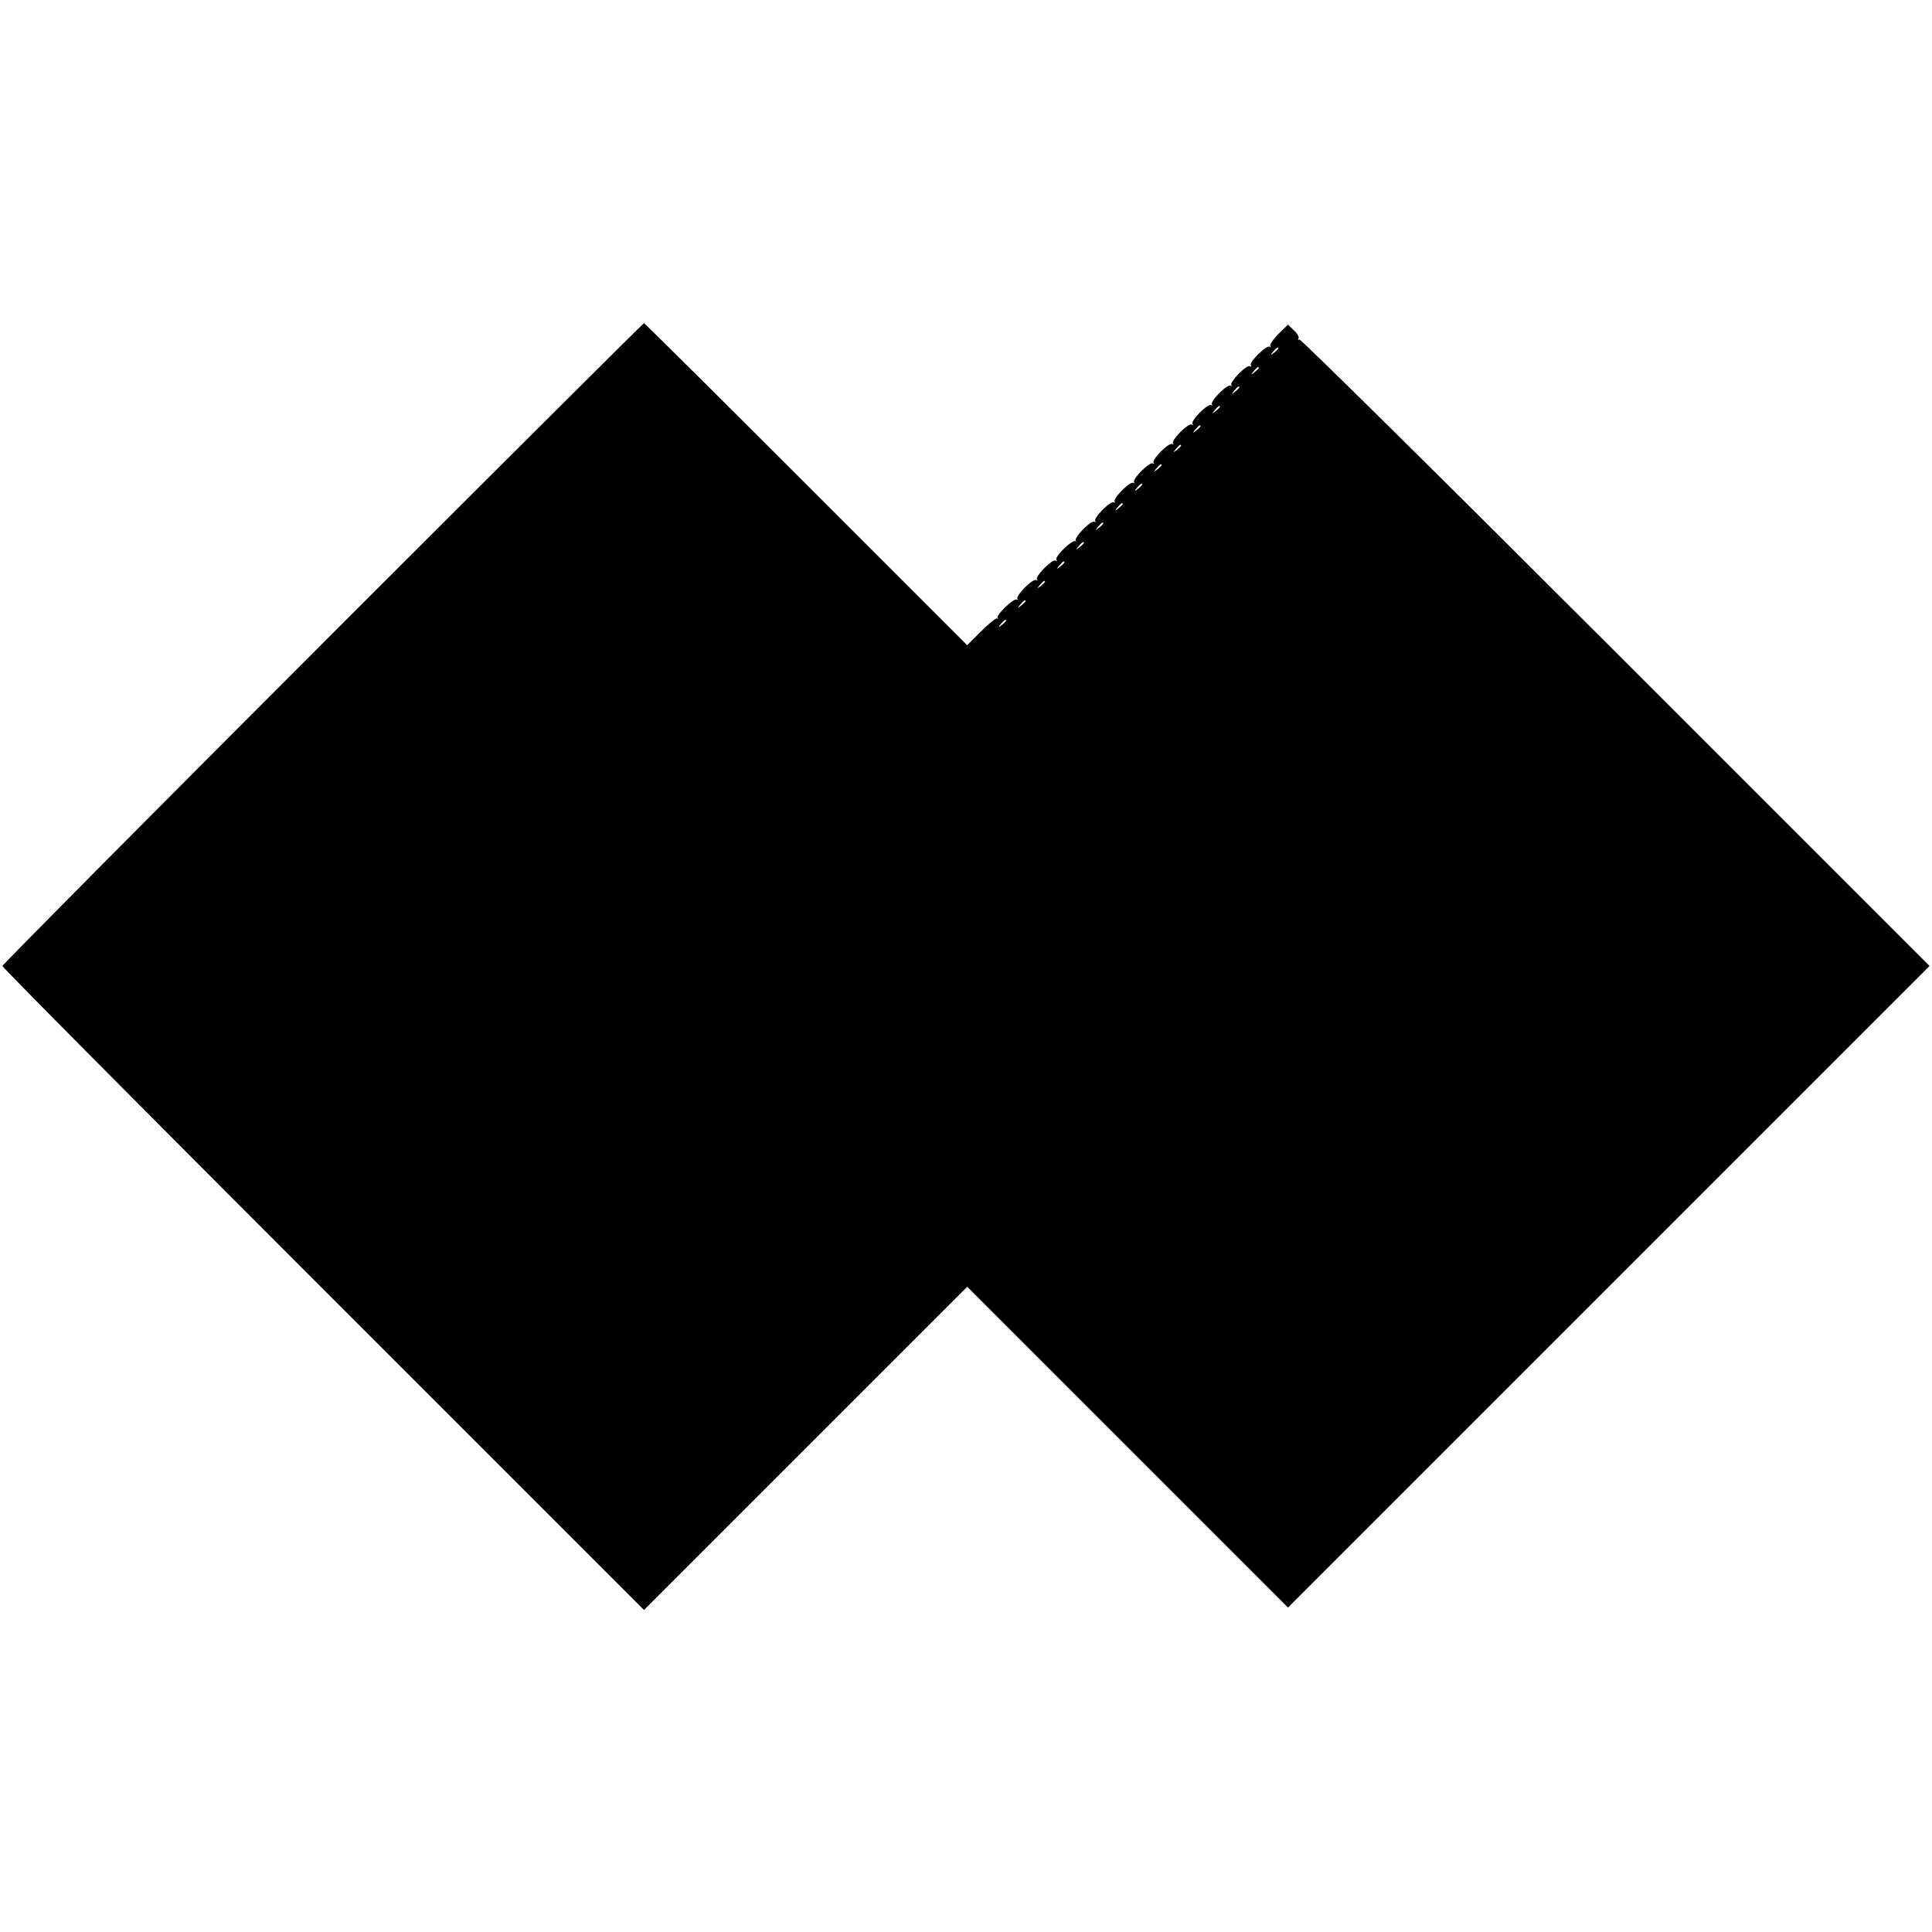 <?xml version="1.0" standalone="no"?>
<!DOCTYPE svg PUBLIC "-//W3C//DTD SVG 20010904//EN"
 "http://www.w3.org/TR/2001/REC-SVG-20010904/DTD/svg10.dtd">
<svg version="1.0" xmlns="http://www.w3.org/2000/svg"
 width="795pt" height="795pt" viewBox="0 0 795 795"
 preserveAspectRatio="xMidYMid meet">
<g transform="translate(0,795) scale(0.1,-0.1)"
fill="#000000" stroke="none">
<path d="M1327 5302 c-724 -724 -1317 -1322 -1317 -1327 0 -6 594 -604 1320
-1330 l1320 -1320 665 665 665 665 660 -660 660 -660 1320 1320 1320 1320
-1292 1292 c-710 710 -1296 1289 -1301 1286 -6 -3 -7 -2 -4 4 4 6 -5 21 -18
33 l-25 24 -40 -39 c-21 -21 -36 -43 -33 -49 3 -6 2 -8 -2 -3 -11 10 -86 -63
-78 -76 3 -6 2 -7 -4 -4 -13 8 -86 -67 -76 -78 5 -4 3 -5 -3 -2 -14 8 -87 -66
-77 -78 5 -4 3 -5 -3 -2 -14 8 -87 -66 -77 -78 5 -4 3 -5 -3 -2 -14 8 -87 -66
-77 -78 5 -4 3 -5 -3 -2 -14 8 -87 -66 -77 -78 5 -4 3 -5 -3 -2 -14 8 -87 -66
-77 -78 5 -4 3 -5 -3 -2 -14 8 -87 -66 -77 -78 5 -4 3 -5 -3 -2 -14 8 -87 -66
-77 -78 5 -4 3 -5 -3 -2 -14 8 -87 -66 -77 -79 5 -5 4 -6 -1 -1 -12 9 -87 -63
-79 -76 3 -6 2 -7 -4 -4 -13 8 -86 -67 -76 -78 5 -4 3 -5 -3 -2 -14 8 -87 -66
-77 -78 5 -4 3 -5 -3 -2 -12 7 -87 -65 -79 -76 3 -4 2 -5 -2 -2 -4 3 -33 -20
-65 -52 l-58 -58 -663 663 c-364 364 -664 662 -667 662 -3 0 -598 -593 -1323
-1318z m3933 1214 c0 -2 -8 -10 -17 -17 -16 -13 -17 -12 -4 4 13 16 21 21 21
13z m-80 -80 c0 -2 -8 -10 -17 -17 -16 -13 -17 -12 -4 4 13 16 21 21 21 13z
m-80 -80 c0 -2 -8 -10 -17 -17 -16 -13 -17 -12 -4 4 13 16 21 21 21 13z m-80
-80 c0 -2 -8 -10 -17 -17 -16 -13 -17 -12 -4 4 13 16 21 21 21 13z m-80 -80
c0 -2 -8 -10 -17 -17 -16 -13 -17 -12 -4 4 13 16 21 21 21 13z m-80 -80 c0 -2
-8 -10 -17 -17 -16 -13 -17 -12 -4 4 13 16 21 21 21 13z m-80 -80 c0 -2 -8
-10 -17 -17 -16 -13 -17 -12 -4 4 13 16 21 21 21 13z m-80 -80 c0 -2 -8 -10
-17 -17 -16 -13 -17 -12 -4 4 13 16 21 21 21 13z m-80 -80 c0 -2 -8 -10 -17
-17 -16 -13 -17 -12 -4 4 13 16 21 21 21 13z m-80 -80 c0 -2 -8 -10 -17 -17
-16 -13 -17 -12 -4 4 13 16 21 21 21 13z m-80 -80 c0 -2 -8 -10 -17 -17 -16
-13 -17 -12 -4 4 13 16 21 21 21 13z m-80 -80 c0 -2 -8 -10 -17 -17 -16 -13
-17 -12 -4 4 13 16 21 21 21 13z m-80 -80 c0 -2 -8 -10 -17 -17 -16 -13 -17
-12 -4 4 13 16 21 21 21 13z m-80 -80 c0 -2 -8 -10 -17 -17 -16 -13 -17 -12
-4 4 13 16 21 21 21 13z m-80 -80 c0 -2 -8 -10 -17 -17 -16 -13 -17 -12 -4 4
13 16 21 21 21 13z"/>
</g>
</svg>
